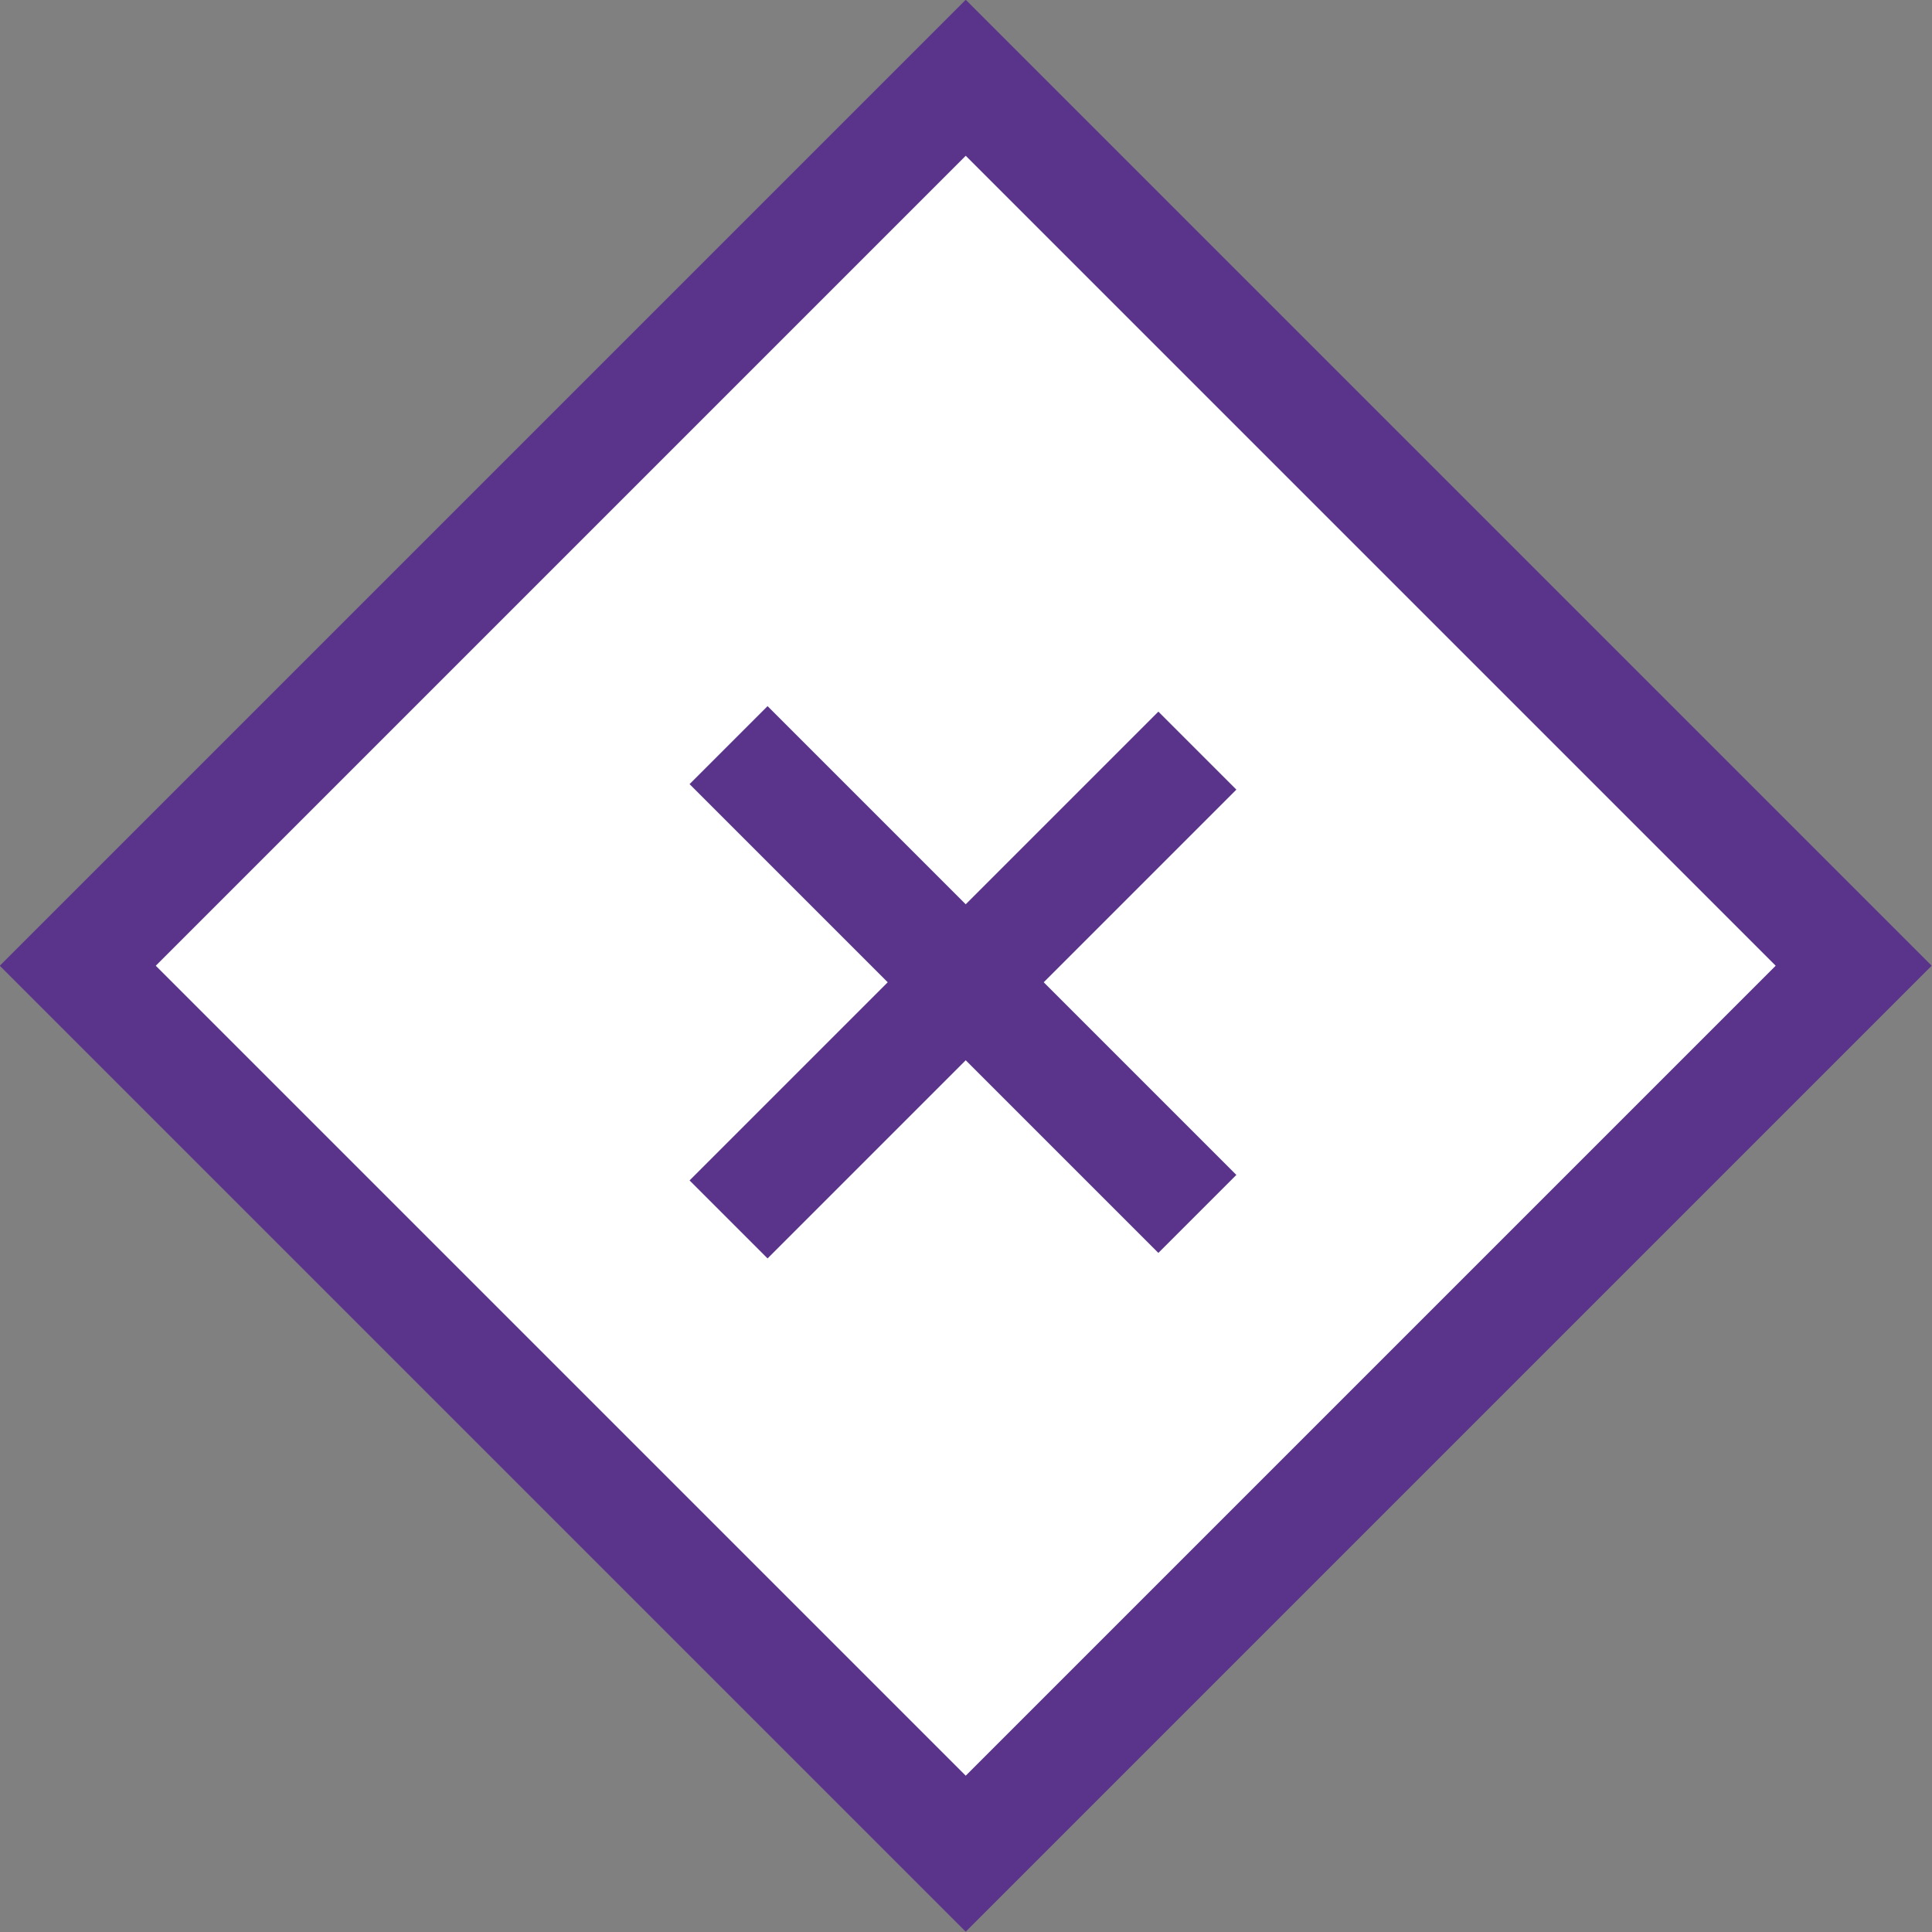 <?xml version="1.0" encoding="UTF-8"?>
<svg id="Layer_2" data-name="Layer 2" xmlns="http://www.w3.org/2000/svg" viewBox="0 0 35.03 35.03">
  <rect x="0" y="0" width="35.03" height="35.03" fill="#808080" stroke="none"/>
  <defs>
    <style>
      .cls-1 {
        fill: none;
      }

      .cls-1, .cls-2 {
        stroke: #5a348b;
        stroke-width: 2px;
      }

      .cls-2 {
        fill: #fff;
      }
    </style>
  </defs>
  <g id="Layer_1-2" data-name="Layer 1">
    <g>
      <path class="cls-2" d="m1.41,17.51L17.51,1.41l16.1,16.1-16.1,16.1L1.41,17.51Z"/>
      <g>
        <path class="cls-1" d="m21.71,13.61l-8.5,8.5"/>
        <path class="cls-1" d="m21.71,22.01l-8.5-8.5"/>
      </g>
    </g>
  </g>
</svg>